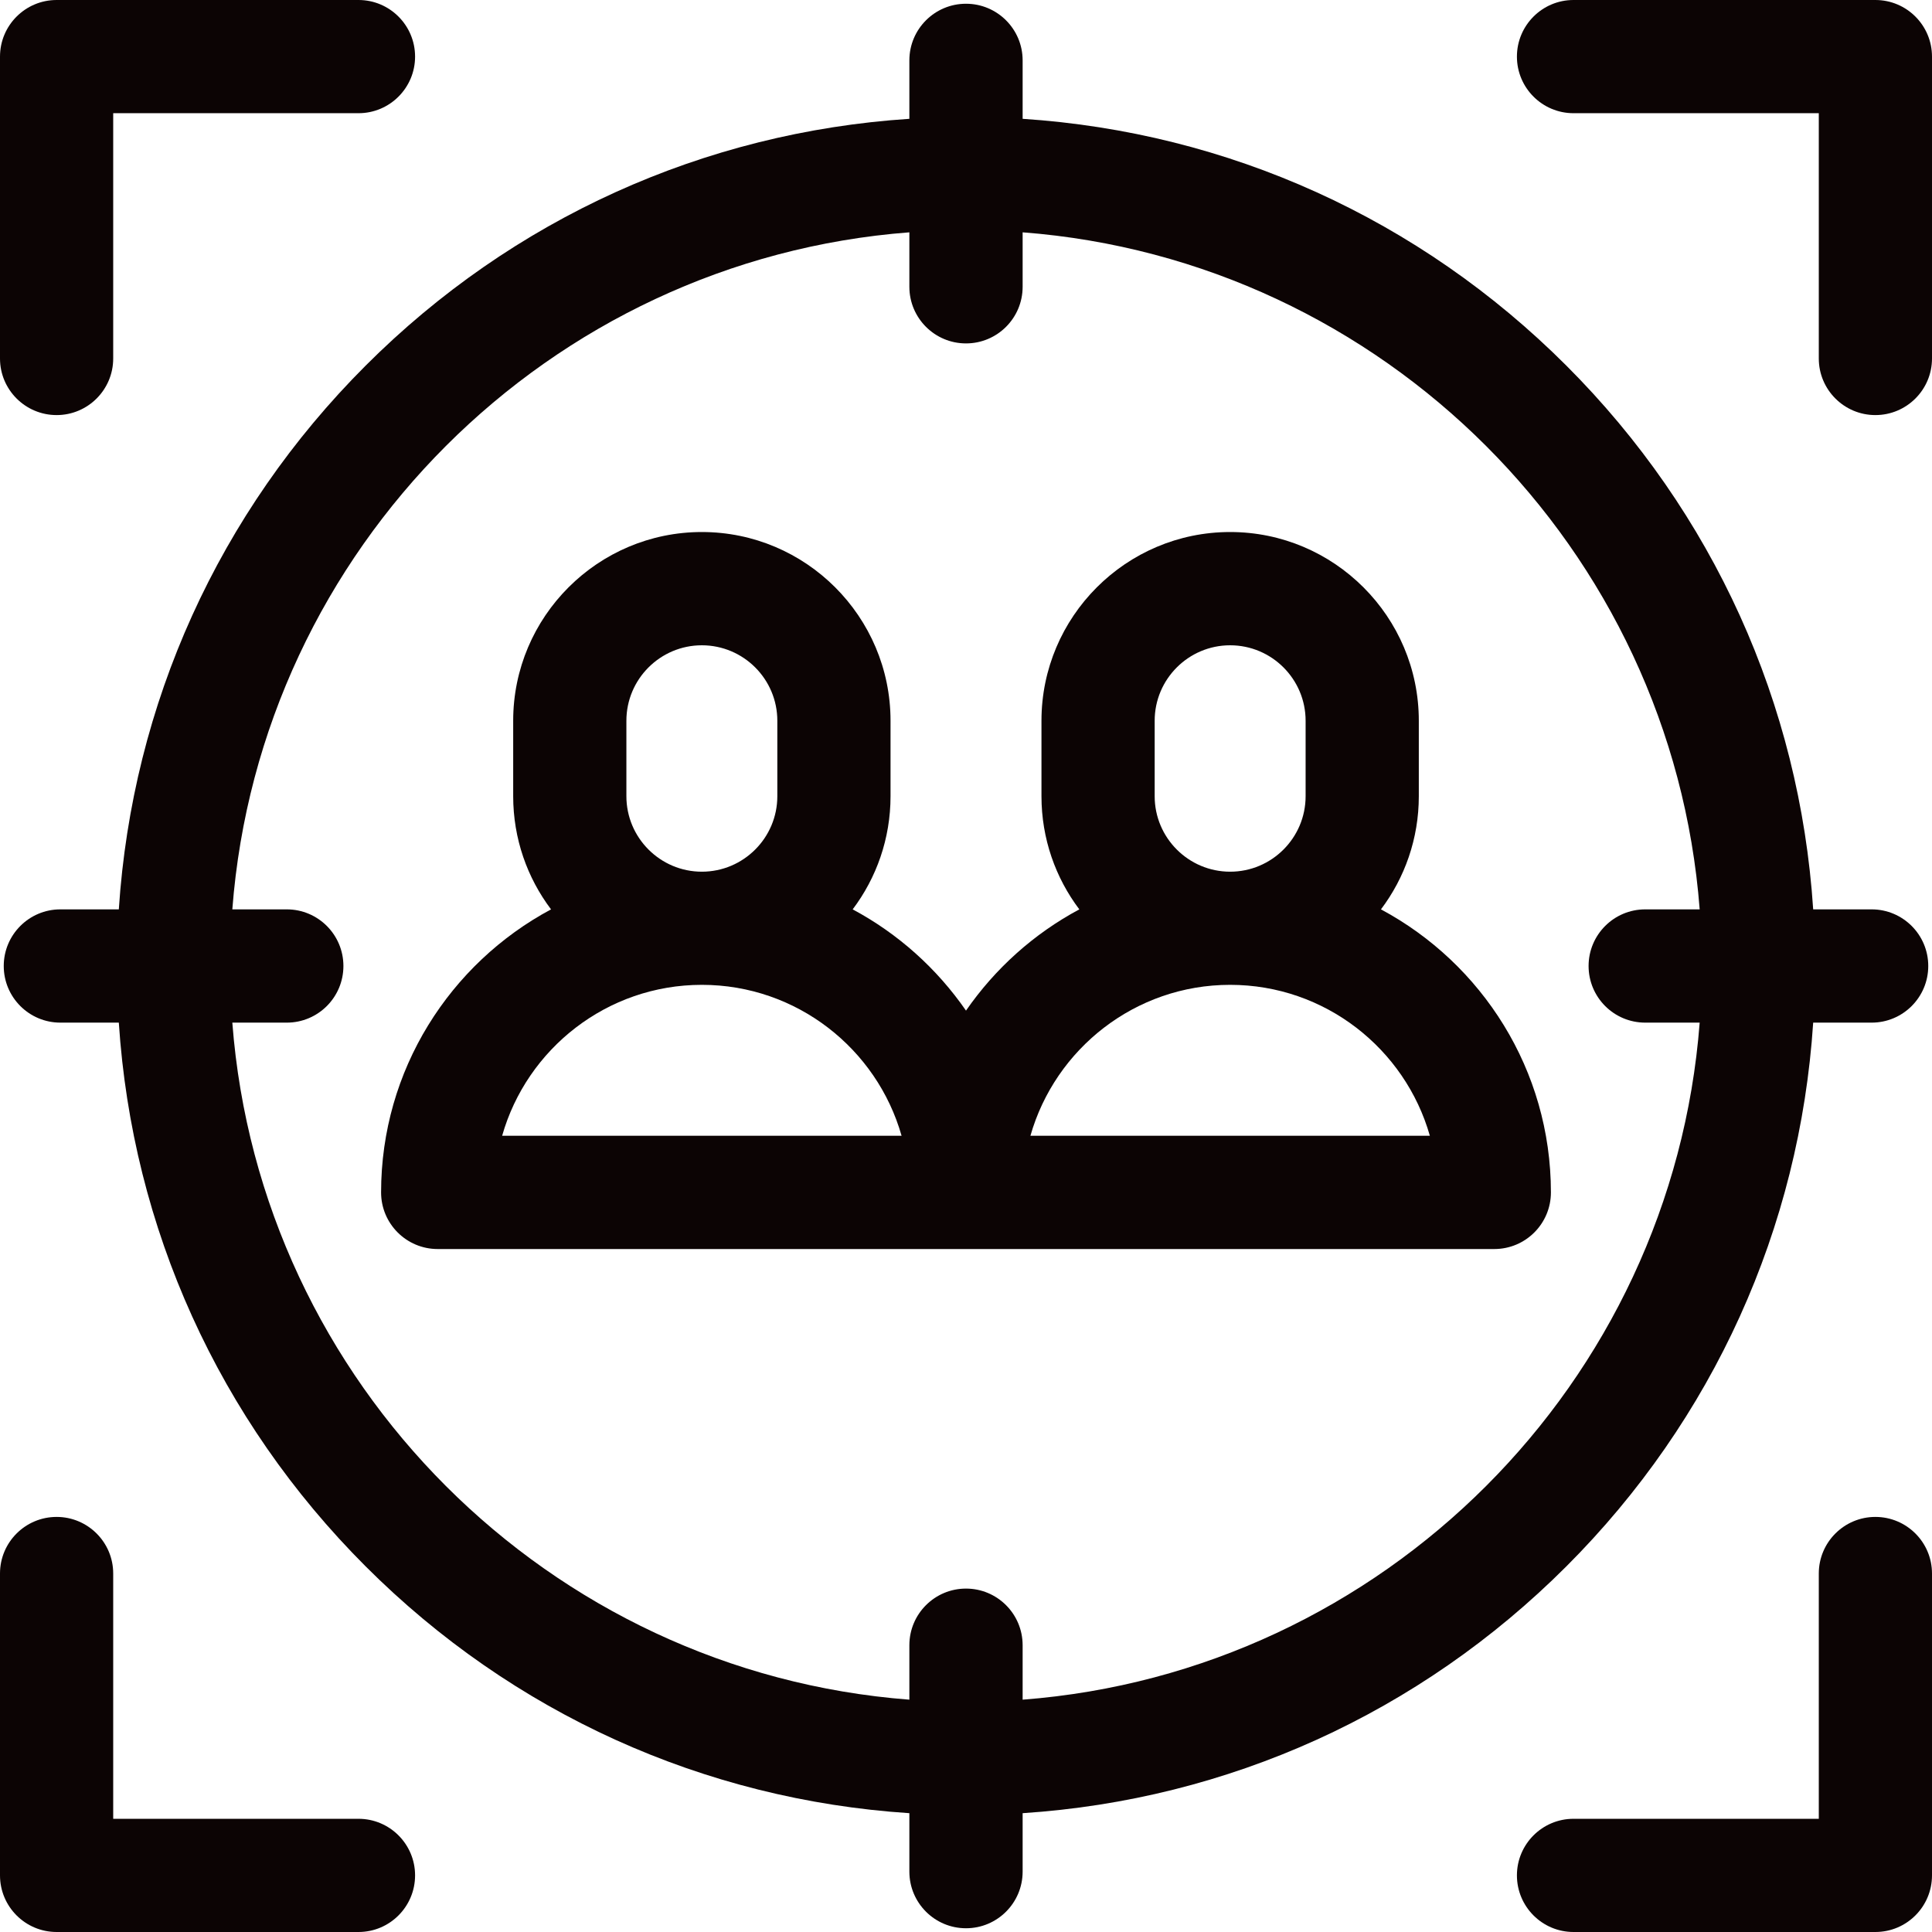 <svg width="32" height="32" viewBox="0 0 32 32" fill="none" xmlns="http://www.w3.org/2000/svg">
<g clip-path="url(#clip0_1_349)">
<path d="M25.944 25.944C28.378 23.51 29.809 20.341 30.032 16.938H31C31.518 16.938 31.938 16.518 31.938 16C31.938 15.482 31.518 15.062 31 15.062H30.032C29.809 11.659 28.378 8.49 25.944 6.056C23.51 3.622 20.341 2.191 16.938 1.968V1C16.938 0.482 16.518 0.062 16 0.062C15.482 0.062 15.062 0.482 15.062 1V1.968C11.659 2.191 8.49 3.622 6.056 6.056C3.622 8.49 2.191 11.659 1.968 15.062H1C0.482 15.062 0.062 15.482 0.062 16C0.062 16.518 0.482 16.938 1 16.938H1.968C2.191 20.341 3.622 23.51 6.056 25.944C8.49 28.378 11.659 29.809 15.062 30.032V31C15.062 31.518 15.482 31.938 16 31.938C16.518 31.938 16.938 31.518 16.938 31V30.032C20.341 29.809 23.51 28.378 25.944 25.944ZM3.848 16.938H4.75C5.268 16.938 5.688 16.518 5.688 16C5.688 15.482 5.268 15.062 4.75 15.062H3.848C4.305 9.088 9.088 4.305 15.062 3.848V4.75C15.062 5.268 15.482 5.688 16 5.688C16.518 5.688 16.938 5.268 16.938 4.75V3.848C22.912 4.305 27.695 9.088 28.152 15.062H27.25C26.732 15.062 26.312 15.482 26.312 16C26.312 16.518 26.732 16.938 27.25 16.938H28.152C27.695 22.912 22.912 27.695 16.938 28.152V27.25C16.938 26.732 16.518 26.312 16 26.312C15.482 26.312 15.062 26.732 15.062 27.25V28.152C9.088 27.695 4.305 22.912 3.848 16.938Z" fill="#0C0404"/>
<path d="M0.938 6.875C1.455 6.875 1.875 6.455 1.875 5.938V1.875H5.938C6.455 1.875 6.875 1.455 6.875 0.938C6.875 0.42 6.455 0 5.938 0H0.938C0.42 0 0 0.42 0 0.938V5.938C0 6.455 0.42 6.875 0.938 6.875Z" fill="#0C0404"/>
<path d="M5.938 30.125H1.875V26.062C1.875 25.545 1.455 25.125 0.938 25.125C0.42 25.125 0 25.545 0 26.062V31.062C0 31.58 0.42 32 0.938 32H5.938C6.455 32 6.875 31.58 6.875 31.062C6.875 30.545 6.455 30.125 5.938 30.125Z" fill="#0C0404"/>
<path d="M31.062 25.125C30.545 25.125 30.125 25.545 30.125 26.062V30.125H26.062C25.545 30.125 25.125 30.545 25.125 31.062C25.125 31.58 25.545 32 26.062 32H31.062C31.58 32 32 31.58 32 31.062V26.062C32 25.545 31.58 25.125 31.062 25.125Z" fill="#0C0404"/>
<path d="M31.062 0H26.062C25.545 0 25.125 0.42 25.125 0.938C25.125 1.455 25.545 1.875 26.062 1.875H30.125V5.938C30.125 6.455 30.545 6.875 31.062 6.875C31.58 6.875 32 6.455 32 5.938V0.938C32 0.42 31.58 0 31.062 0Z" fill="#0C0404"/>
<path d="M24.75 20.688C25.268 20.688 25.688 20.268 25.688 19.75C25.688 17.723 24.547 15.958 22.873 15.062C23.267 14.54 23.5 13.89 23.5 13.188V11.938C23.5 10.214 22.098 8.812 20.375 8.812C18.652 8.812 17.25 10.214 17.25 11.938V13.188C17.25 13.89 17.483 14.54 17.877 15.062C17.125 15.464 16.482 16.042 16 16.739C15.518 16.042 14.875 15.464 14.123 15.062C14.517 14.54 14.75 13.89 14.75 13.188V11.938C14.75 10.214 13.348 8.812 11.625 8.812C9.902 8.812 8.5 10.214 8.5 11.938V13.188C8.5 13.89 8.733 14.54 9.127 15.062C7.453 15.958 6.312 17.723 6.312 19.75C6.312 20.268 6.732 20.688 7.25 20.688H24.75ZM19.125 13.188V11.938C19.125 11.248 19.686 10.688 20.375 10.688C21.064 10.688 21.625 11.248 21.625 11.938V13.188C21.625 13.877 21.064 14.438 20.375 14.438C19.686 14.438 19.125 13.877 19.125 13.188ZM20.375 16.312C21.946 16.312 23.273 17.371 23.683 18.812H17.067C17.477 17.371 18.804 16.312 20.375 16.312ZM10.375 13.188V11.938C10.375 11.248 10.936 10.688 11.625 10.688C12.314 10.688 12.875 11.248 12.875 11.938V13.188C12.875 13.877 12.314 14.438 11.625 14.438C10.936 14.438 10.375 13.877 10.375 13.188ZM8.317 18.812C8.726 17.371 10.054 16.312 11.625 16.312C13.196 16.312 14.524 17.371 14.933 18.812H8.317Z" fill="#0C0404"/>
</g>
<defs>
<clipPath id="clip0_1_349">
<rect width="32" height="32" fill="white"/>
</clipPath>
</defs>
</svg>
